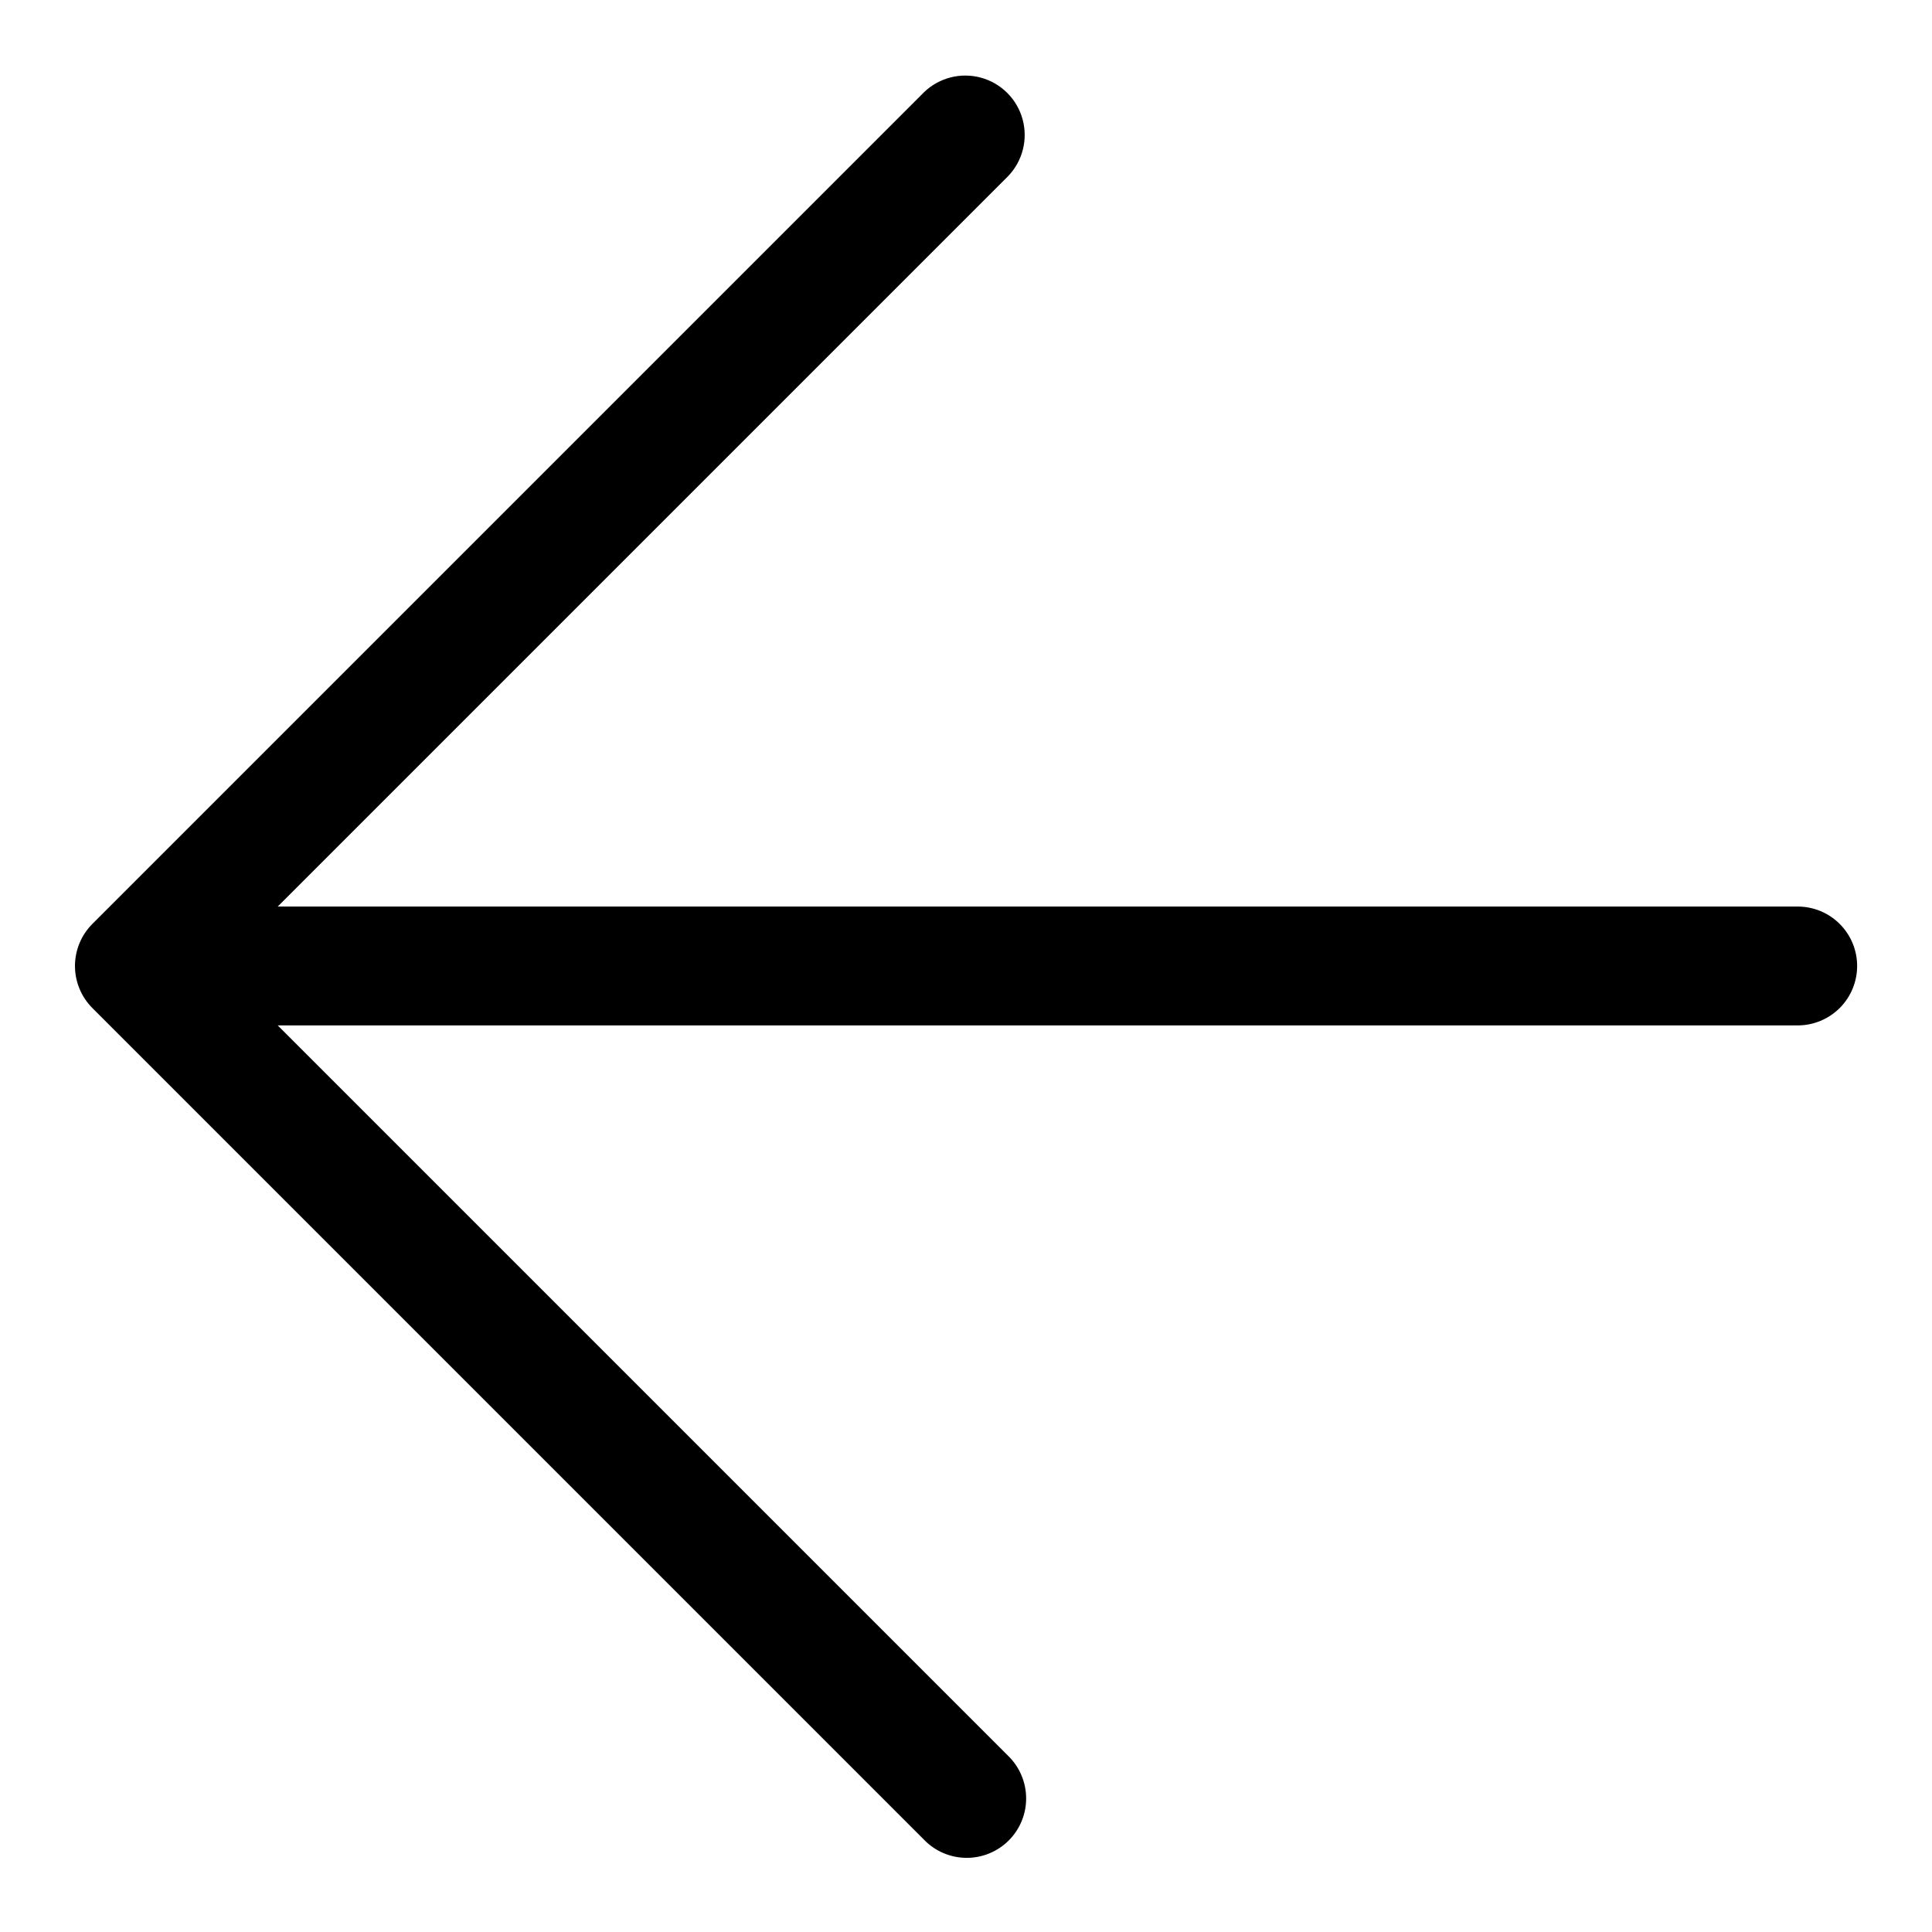<?xml version="1.0" encoding="UTF-8"?>
<!-- Uploaded to: SVG Repo, www.svgrepo.com, Generator: SVG Repo Mixer Tools -->
<svg fill="#000000" width="800px" height="800px" version="1.1" viewBox="144 144 512 512" xmlns="http://www.w3.org/2000/svg">
 <path d="m636.16 400c0 4.176-1.66 8.18-4.613 11.133-2.953 2.949-6.957 4.609-11.133 4.609h-402.82l193.54 193.54c3.039 2.934 4.769 6.965 4.805 11.188 0.039 4.223-1.621 8.281-4.609 11.27-2.984 2.984-7.047 4.648-11.27 4.609-4.223-0.035-8.254-1.77-11.188-4.805l-220.39-220.4c-2.953-2.957-4.613-6.969-4.613-11.148 0-4.184 1.66-8.191 4.613-11.152l220.39-220.4c4-3.859 9.738-5.328 15.102-3.859 5.359 1.473 9.551 5.66 11.02 11.023 1.469 5.359 0.004 11.102-3.859 15.098l-193.54 193.54h402.82c4.176 0 8.18 1.66 11.133 4.613 2.953 2.953 4.613 6.957 4.613 11.133z"/>
</svg>